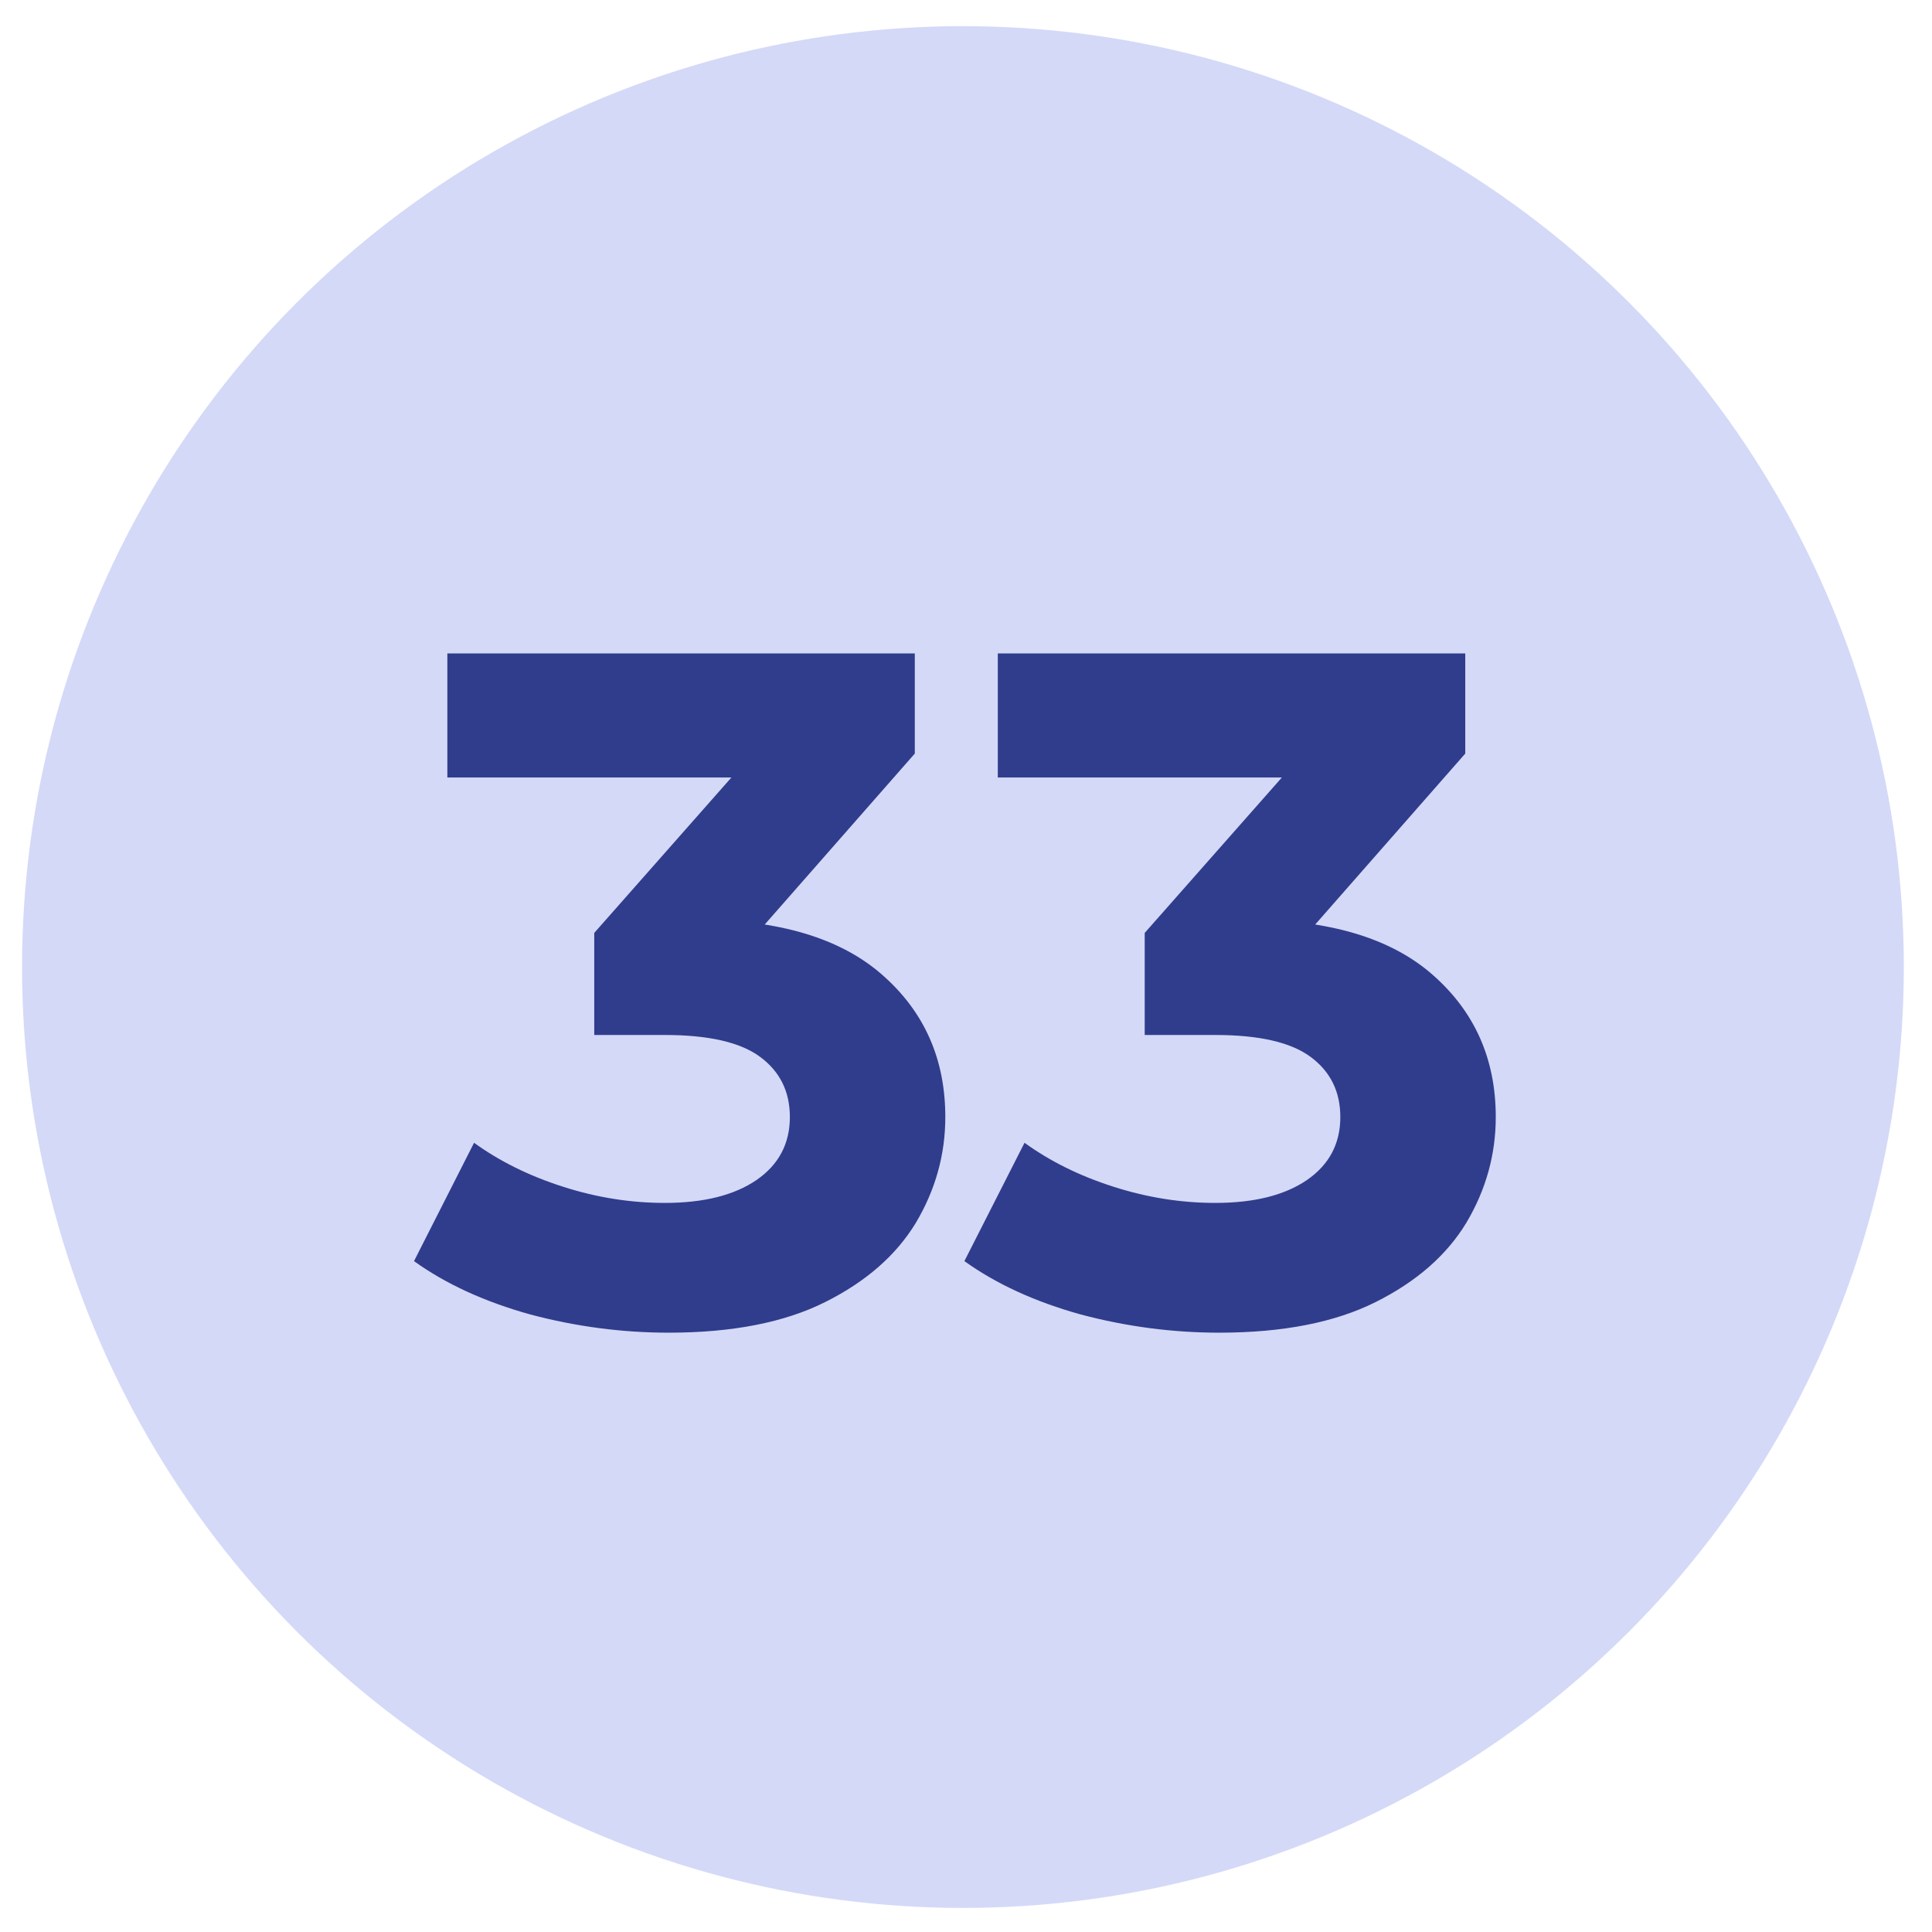 <?xml version="1.0" encoding="UTF-8"?> <svg xmlns="http://www.w3.org/2000/svg" width="24" height="24" viewBox="0 0 24 24" fill="none"> <circle cx="11.962" cy="12.013" r="11.688" fill="#D4D9F8"></circle> <path d="M15.145 16.555C14.568 16.555 13.995 16.48 13.426 16.329C12.857 16.171 12.376 15.95 11.98 15.666L12.727 14.196C13.043 14.425 13.41 14.607 13.829 14.741C14.248 14.876 14.671 14.943 15.097 14.943C15.579 14.943 15.958 14.848 16.235 14.659C16.511 14.469 16.65 14.208 16.65 13.876C16.65 13.56 16.527 13.312 16.282 13.13C16.037 12.948 15.642 12.857 15.097 12.857H14.22V11.589L16.531 8.97L16.744 9.658H12.395V8.117H18.202V9.361L15.903 11.98L14.931 11.423H15.488C16.507 11.423 17.278 11.652 17.799 12.111C18.32 12.569 18.581 13.157 18.581 13.876C18.581 14.342 18.459 14.781 18.214 15.192C17.969 15.595 17.594 15.922 17.088 16.175C16.582 16.428 15.935 16.555 15.145 16.555Z" fill="#303D8C"></path> <path d="M8.307 16.555C7.73 16.555 7.157 16.48 6.588 16.329C6.02 16.171 5.538 15.95 5.143 15.666L5.889 14.196C6.205 14.425 6.573 14.607 6.991 14.741C7.41 14.876 7.833 14.943 8.259 14.943C8.741 14.943 9.12 14.848 9.397 14.659C9.673 14.469 9.812 14.208 9.812 13.876C9.812 13.56 9.689 13.312 9.444 13.13C9.199 12.948 8.804 12.857 8.259 12.857H7.382V11.589L9.693 8.97L9.907 9.658H5.557V8.117H11.364V9.361L9.065 11.98L8.093 11.423H8.65C9.669 11.423 10.44 11.652 10.961 12.111C11.483 12.569 11.743 13.157 11.743 13.876C11.743 14.342 11.621 14.781 11.376 15.192C11.131 15.595 10.756 15.922 10.25 16.175C9.745 16.428 9.097 16.555 8.307 16.555Z" fill="#303D8C"></path> </svg> 